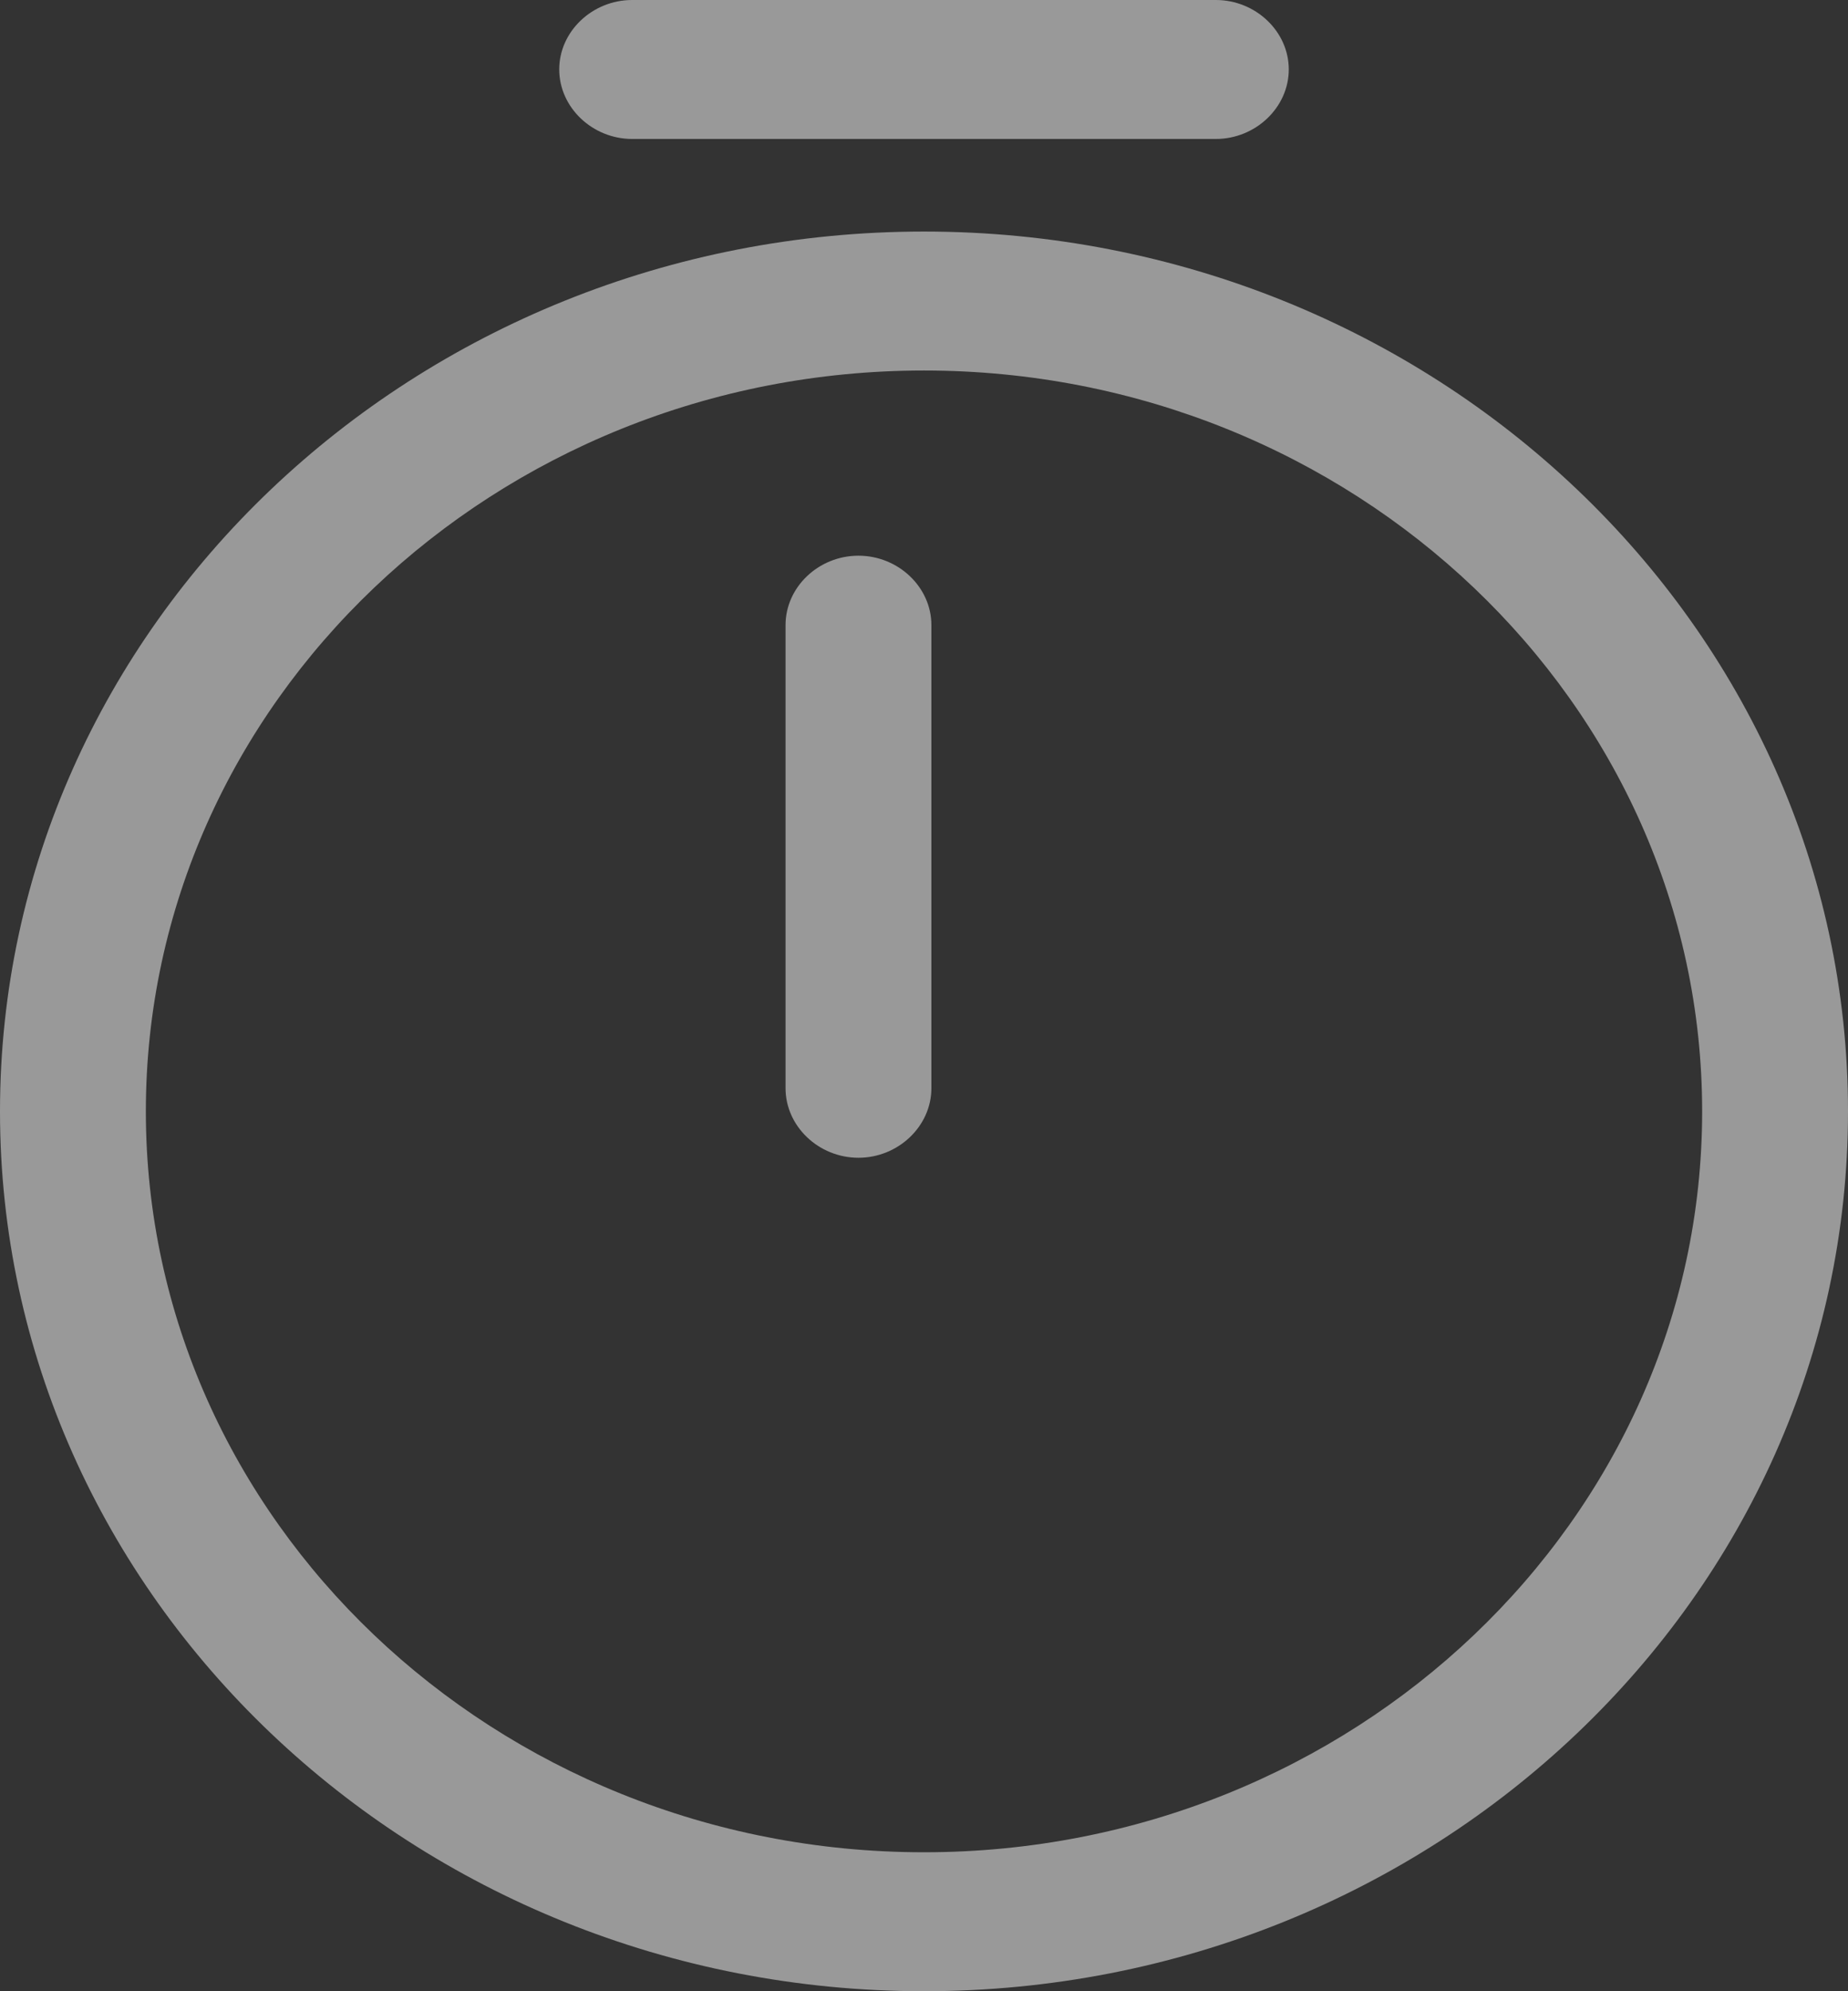 <svg width="13" height="14" viewBox="0 0 13 14" fill="none" xmlns="http://www.w3.org/2000/svg">
<rect x="0" y="0" width="13" height="14" fill="#333333" stroke="none"/>
<g opacity="0.5">
<path d="M6.5 14C2.915 14 0 11.226 0 7.814C0 4.402 2.915 1.628 6.5 1.628C10.085 1.628 13 4.402 13 7.814C13 11.226 10.085 14 6.5 14ZM6.5 2.605C3.483 2.605 1.026 4.942 1.026 7.814C1.026 10.686 3.483 13.023 6.5 13.023C9.517 13.023 11.974 10.686 11.974 7.814C11.974 4.942 9.517 2.605 6.5 2.605Z" fill="white"/>
<path d="M6.039 8.14C5.758 8.14 5.526 7.918 5.526 7.651V4.395C5.526 4.128 5.758 3.907 6.039 3.907C6.319 3.907 6.552 4.128 6.552 4.395V7.651C6.552 7.918 6.319 8.14 6.039 8.14Z" fill="white"/>
<path d="M8.553 0.977H4.447C4.167 0.977 3.934 0.755 3.934 0.488C3.934 0.221 4.167 0 4.447 0H8.553C8.833 0 9.066 0.221 9.066 0.488C9.066 0.755 8.833 0.977 8.553 0.977Z" fill="white"/>
</g>
</svg>
